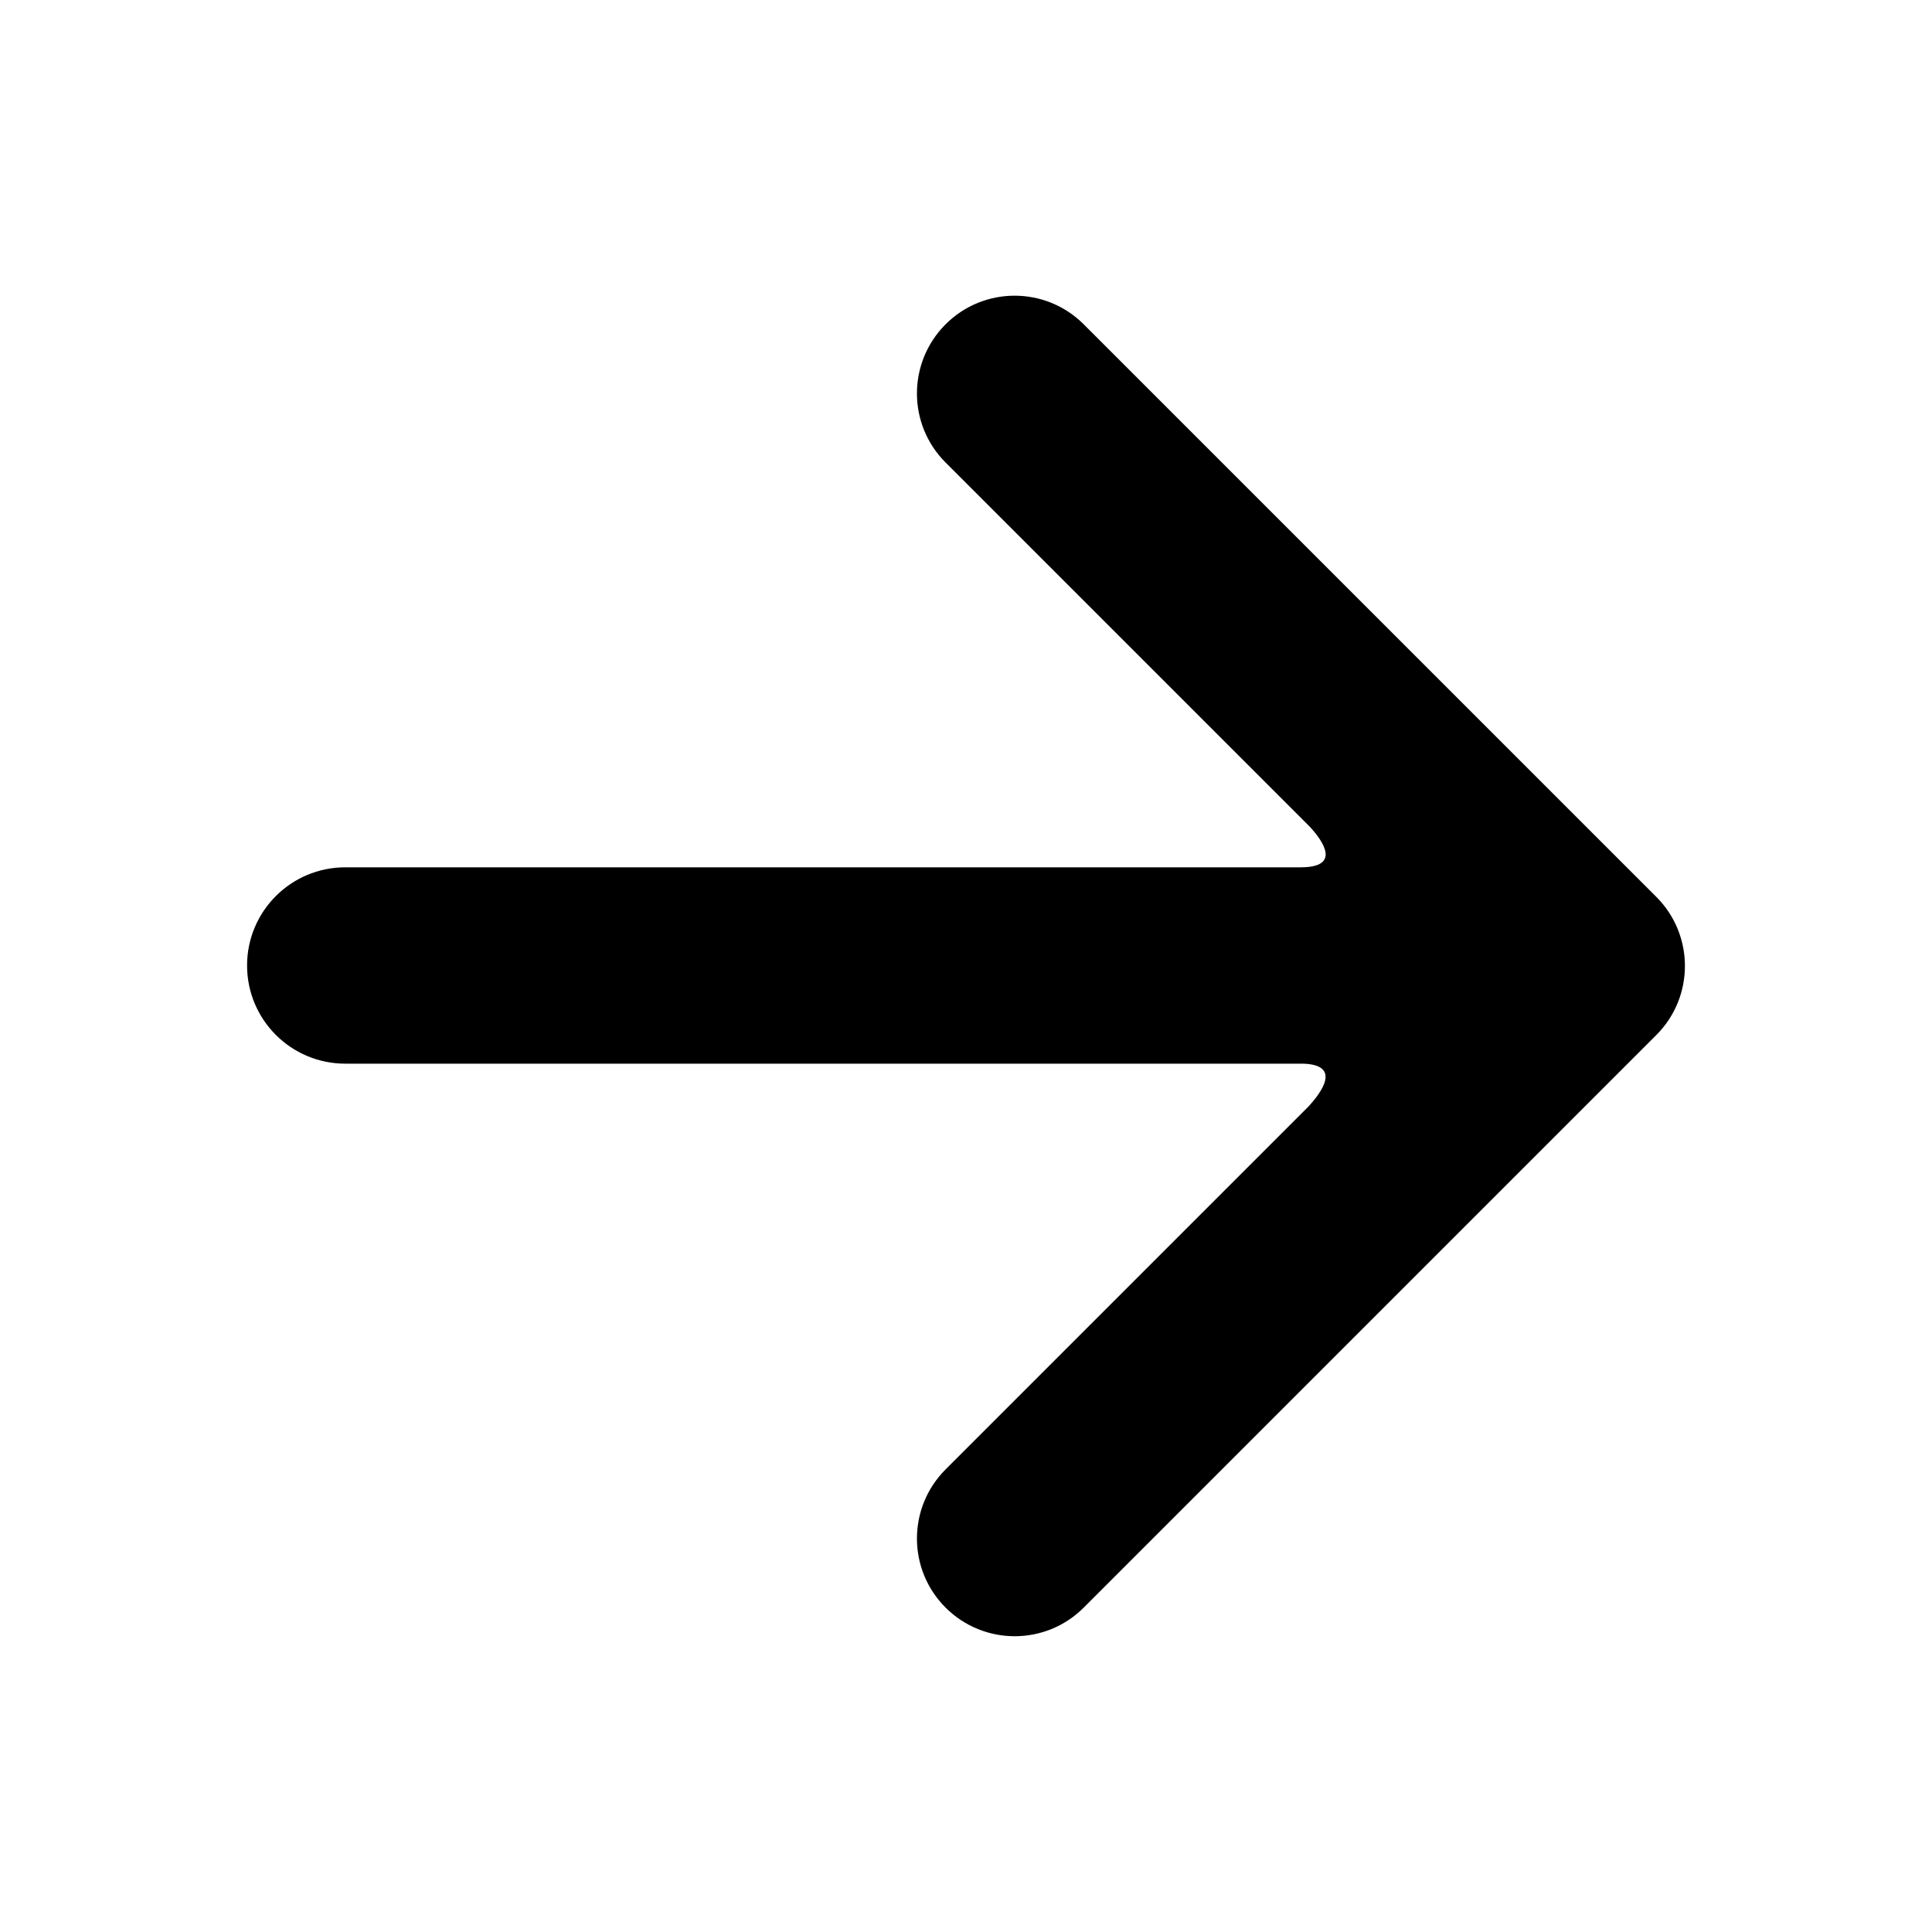<?xml version="1.0" encoding="UTF-8"?>
<!-- Uploaded to: ICON Repo, www.svgrepo.com, Generator: ICON Repo Mixer Tools -->
<svg fill="#000000" width="800px" height="800px" version="1.1" viewBox="144 144 512 512" xmlns="http://www.w3.org/2000/svg">
 <path d="m431.2 229.95c-10.117-10.117-26.512-10.117-36.617 0-10.105 10.117-10.117 26.512 0 36.617l96.59 96.59c3.488 3.809 8.293 10.68-2.481 10.691h-253.2c-14.367 0-26.016 11.648-26.016 26.016 0 14.367 11.648 26.016 26.016 26.016h253.74c10.508 0.273 4.856 7.777 1.441 11.445l-96.086 96.086c-10.117 10.117-10.117 26.512 0 36.617 10.117 10.117 26.512 10.117 36.617 0l151.74-151.74c10.105-10.098 10.105-26.5 0-36.605z"/>
</svg>